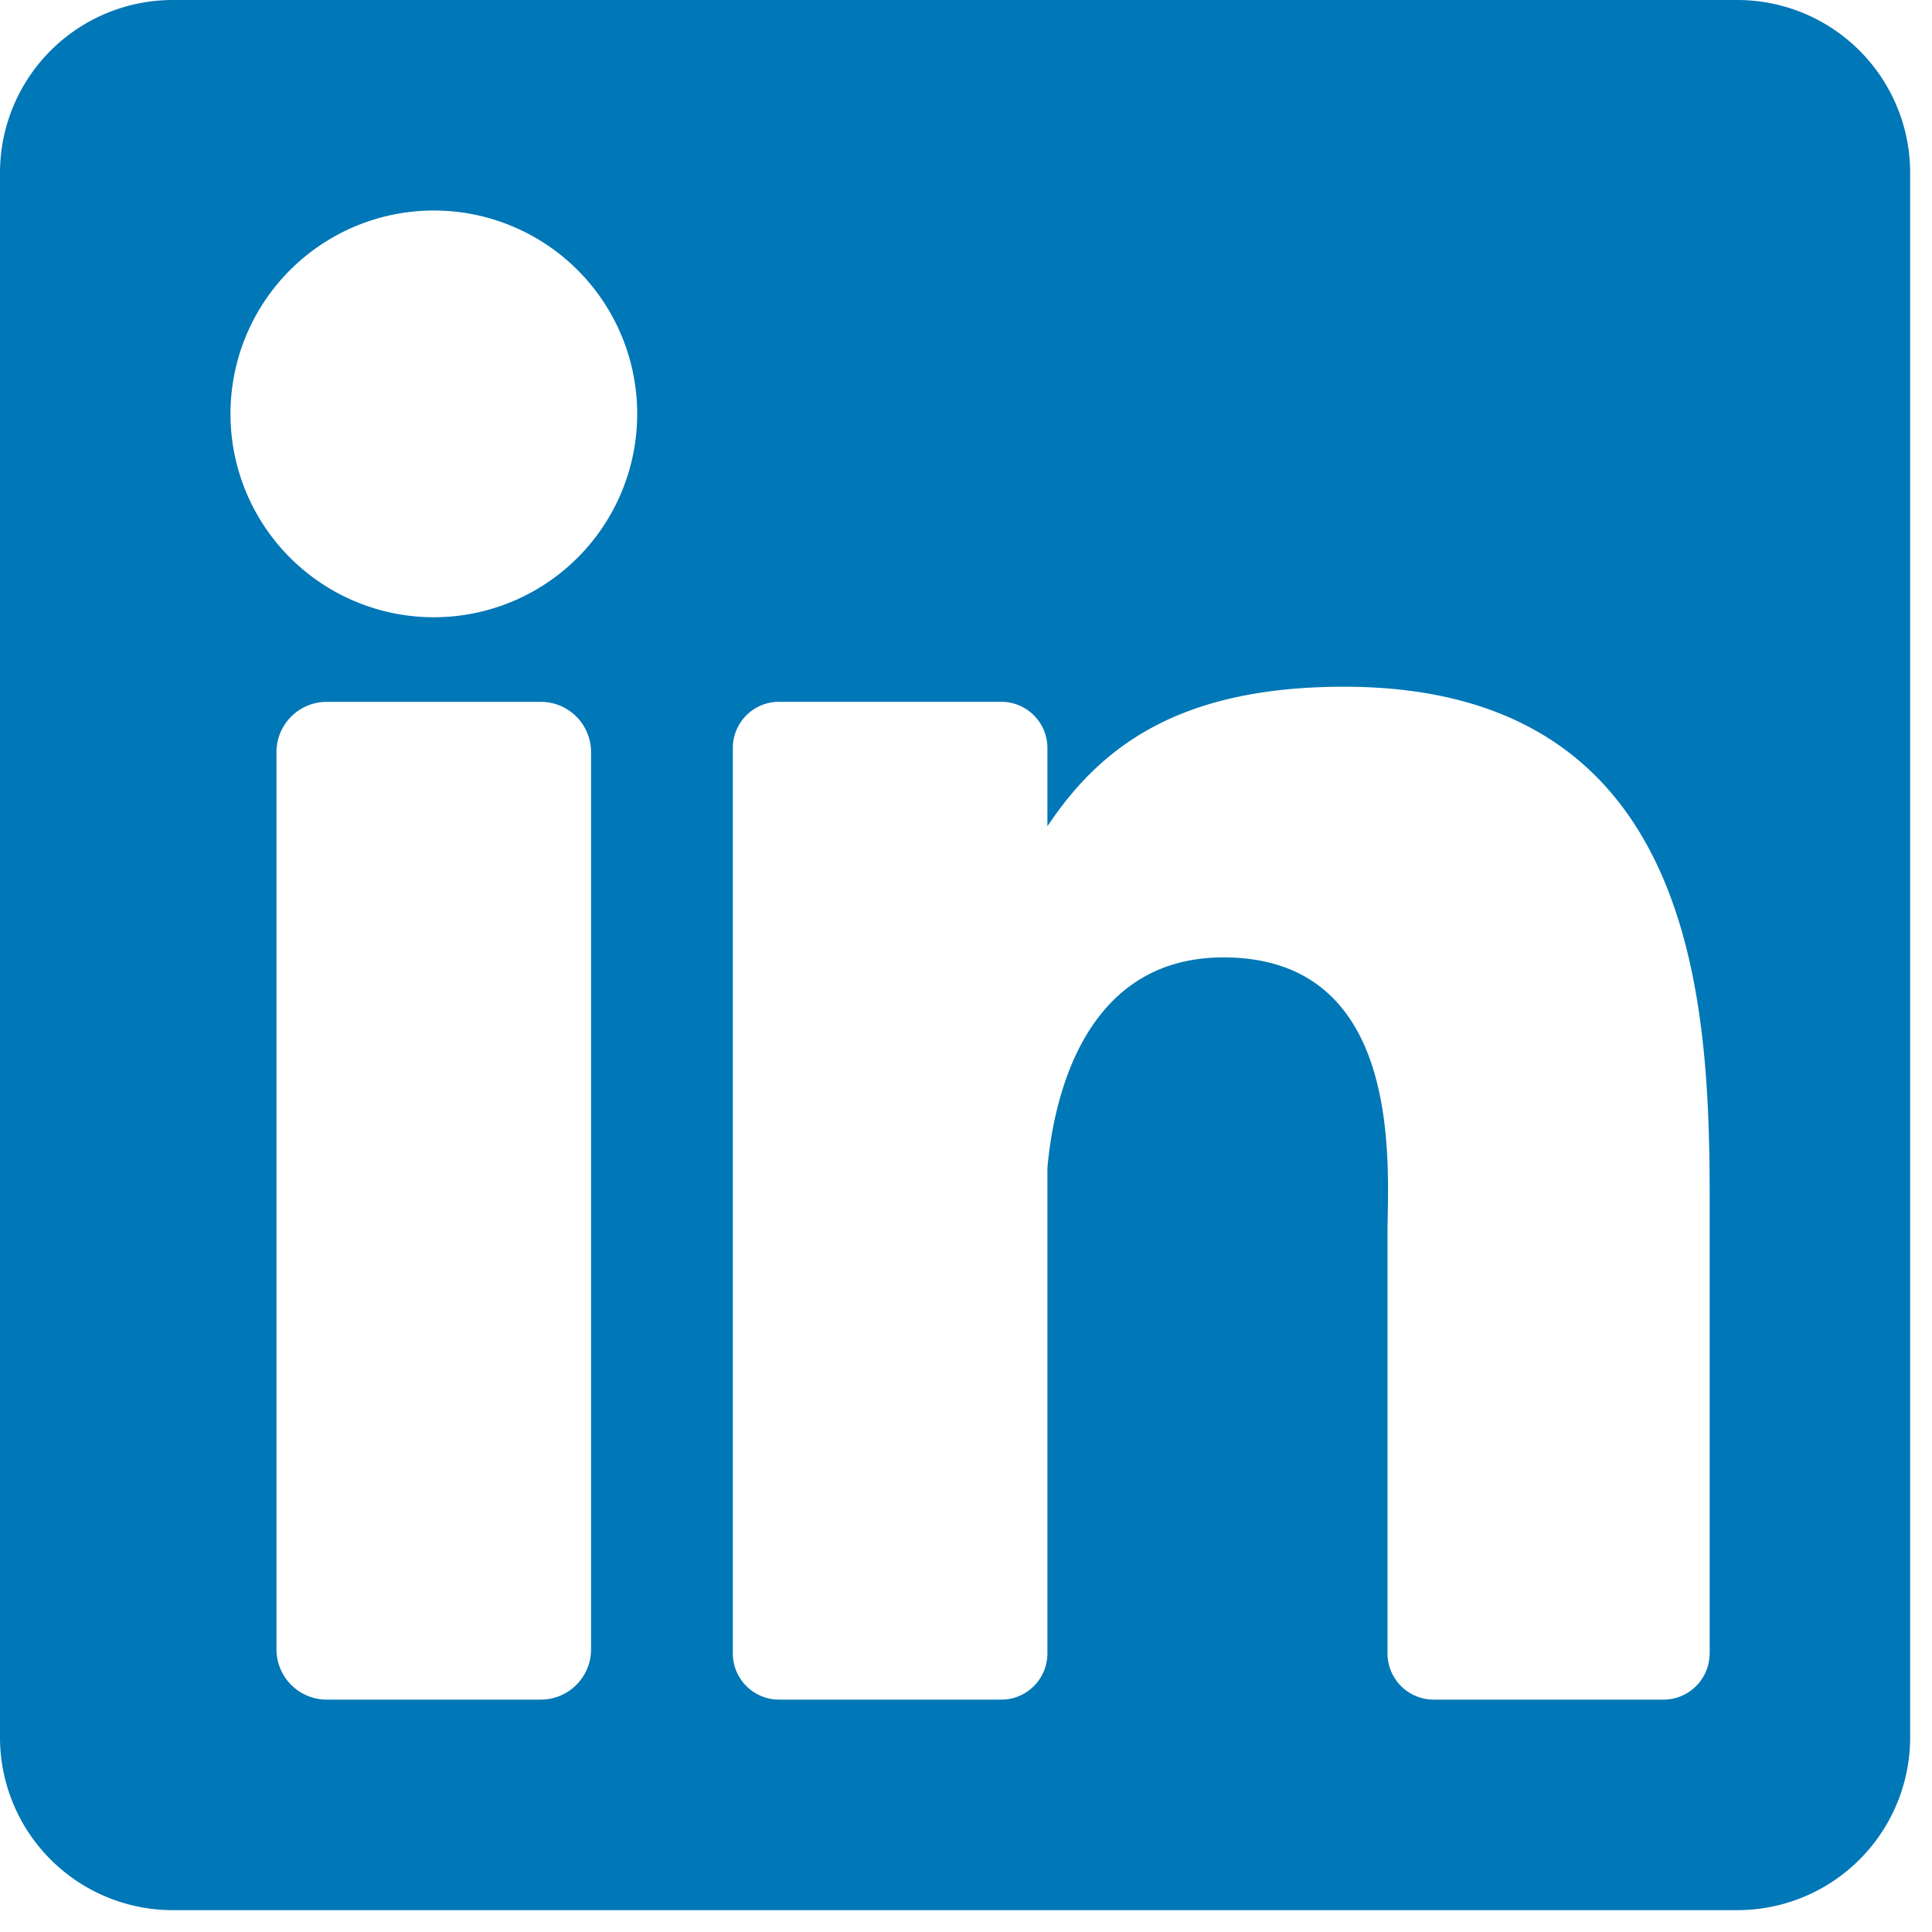 <svg width="29" height="29" viewBox="0 0 29 29" xmlns="http://www.w3.org/2000/svg">
    <path d="M26.078 0H2.594A2.594 2.594 0 0 0 0 2.594v23.484a2.594 2.594 0 0 0 2.594 2.594h23.484a2.594 2.594 0 0 0 2.594-2.594V2.594A2.594 2.594 0 0 0 26.078 0zM8.872 24.757a.755.755 0 0 1-.754.755H4.905a.755.755 0 0 1-.755-.755V11.29c0-.417.338-.755.755-.755h3.213c.416 0 .754.338.754.755v13.468zM6.512 9.265a3.052 3.052 0 1 1 0-6.105 3.052 3.052 0 0 1 0 6.105zm19.15 15.553c0 .383-.31.694-.693.694h-3.448a.694.694 0 0 1-.694-.694v-6.317c0-.943.277-4.13-2.463-4.13-2.124 0-2.555 2.182-2.642 3.16v7.287c0 .383-.31.694-.694.694h-3.334a.694.694 0 0 1-.694-.694v-13.59c0-.383.31-.694.694-.694h3.334c.383 0 .694.31.694.694v1.175c.788-1.182 1.959-2.095 4.452-2.095 5.52 0 5.489 5.158 5.489 7.992v6.518z" fill="#0077B7" fill-rule="nonzero"/>
</svg>
